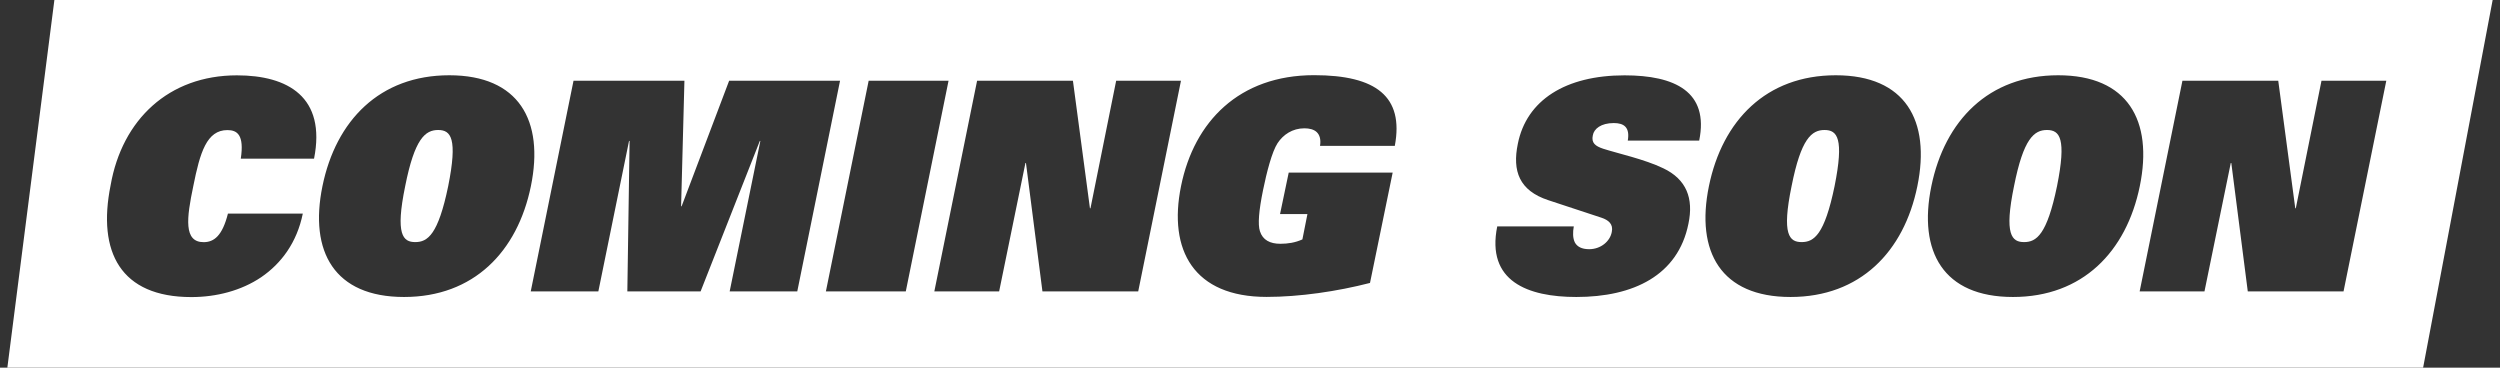 <svg width="170" height="25" viewBox="0 0 170 25" fill="none" xmlns="http://www.w3.org/2000/svg">
<rect x="0" y="0" width="170" height="25" fill="#333333" stroke="none"/>
<g clip-path="url(#clip0_206_32)">
<path d="M124.069 8.84C123.196 8.84 122.471 9.417 121.829 12.651C121.145 15.962 121.676 16.462 122.513 16.462C123.349 16.462 124.069 15.967 124.753 12.651C125.4 9.417 124.942 8.84 124.069 8.84Z" fill="white"/>
<path d="M139.195 8.84C138.322 8.84 137.597 9.417 136.955 12.651C136.271 15.962 136.802 16.462 137.639 16.462C138.475 16.462 139.195 15.967 139.879 12.651C140.526 9.417 140.068 8.84 139.195 8.84Z" fill="white"/>
<path d="M29.795 8.84C28.922 8.84 28.196 9.417 27.554 12.651C26.871 15.962 27.402 16.462 28.238 16.462C29.074 16.462 29.795 15.967 30.479 12.651C31.125 9.417 30.668 8.84 29.795 8.84Z" fill="white"/>
<path d="M3.698 0L0.5 25H164.772L169.5 0H3.698ZM21.354 10.79H16.373C16.62 9.164 16.126 8.846 15.463 8.846C14.059 8.846 13.601 10.356 13.144 12.656C12.686 14.836 12.481 16.467 13.848 16.467C14.553 16.467 15.121 16.033 15.5 14.523H20.591C20.191 16.489 19.129 17.917 17.761 18.85C16.41 19.762 14.721 20.201 13.012 20.201C8.205 20.201 6.606 17.148 7.521 12.602C8.3 8.137 11.476 5.123 16.11 5.123C19.571 5.123 22.19 6.589 21.354 10.795V10.79ZM27.475 20.195C22.742 20.195 21.012 17.121 21.927 12.656C22.842 8.192 25.824 5.118 30.552 5.118C35.28 5.118 37.016 8.192 36.101 12.656C35.186 17.121 32.204 20.195 27.475 20.195ZM49.617 19.817L51.705 9.582H51.669L47.64 19.817H42.659L42.812 9.582H42.775L40.687 19.817H36.09L38.999 5.491H46.541L46.315 14.024H46.351L49.581 5.491H57.123L54.214 19.817H49.617ZM56.16 19.817L59.069 5.491H64.501L61.593 19.817H56.16ZM70.886 19.817L69.766 11.086H69.729L67.941 19.817H63.534L66.442 5.491H72.959L74.116 14.161H74.153L75.899 5.491H80.306L77.398 19.817H70.881H70.886ZM94.853 9.917H89.762C89.836 9.461 89.726 9.164 89.536 8.983C89.347 8.802 89.042 8.725 88.7 8.725C87.885 8.725 87.254 9.159 86.875 9.735C86.496 10.312 86.133 11.717 85.886 12.931C85.602 14.32 85.523 15.27 85.676 15.726C85.865 16.319 86.36 16.577 87.064 16.577C87.58 16.577 88.074 16.5 88.563 16.28L88.905 14.556H87.043L87.632 11.739H94.701L93.16 19.24C90.919 19.817 88.369 20.19 86.128 20.19C81.19 20.19 79.422 17.033 80.311 12.651C81.2 8.269 84.266 5.112 89.357 5.112C93.575 5.112 95.474 6.562 94.848 9.911L94.853 9.917ZM115.554 9.56H110.689C110.842 8.665 110.442 8.368 109.738 8.368C108.864 8.368 108.386 8.763 108.312 9.203C108.197 9.719 108.486 9.938 109.017 10.114C110.006 10.433 111.831 10.828 113.104 11.443C114.681 12.195 115.176 13.486 114.813 15.215C114.108 18.729 111.068 20.195 107.192 20.195C103.884 20.195 101.054 19.125 101.812 15.396H107.018C106.945 15.792 106.945 16.193 107.092 16.489C107.245 16.769 107.55 16.945 108.06 16.945C108.859 16.945 109.485 16.407 109.601 15.775C109.717 15.237 109.375 14.963 108.896 14.803L105.283 13.612C103.305 12.959 102.832 11.63 103.211 9.785C103.8 6.809 106.461 5.123 110.469 5.123C113.887 5.123 116.228 6.232 115.544 9.565L115.554 9.56ZM130.381 12.656C129.471 17.121 126.483 20.195 121.755 20.195C117.027 20.195 115.291 17.121 116.207 12.656C117.122 8.192 120.104 5.118 124.832 5.118C129.56 5.118 131.296 8.192 130.381 12.656ZM136.881 20.195C132.148 20.195 130.417 17.121 131.333 12.656C132.248 8.192 135.23 5.118 139.958 5.118C144.686 5.118 146.422 8.192 145.507 12.656C144.592 17.121 141.609 20.195 136.881 20.195ZM159.365 19.817H152.849L151.729 11.086H151.692L149.904 19.817H145.496L148.405 5.491H154.921L156.078 14.161H156.115L157.861 5.491H162.268L159.36 19.817H159.365Z" fill="white"/>
</g>
<defs>
<clipPath id="clip0_206_32">
<rect width="169" height="25" fill="white" transform="translate(0.5)"/>
</clipPath>
</defs>
</svg>
